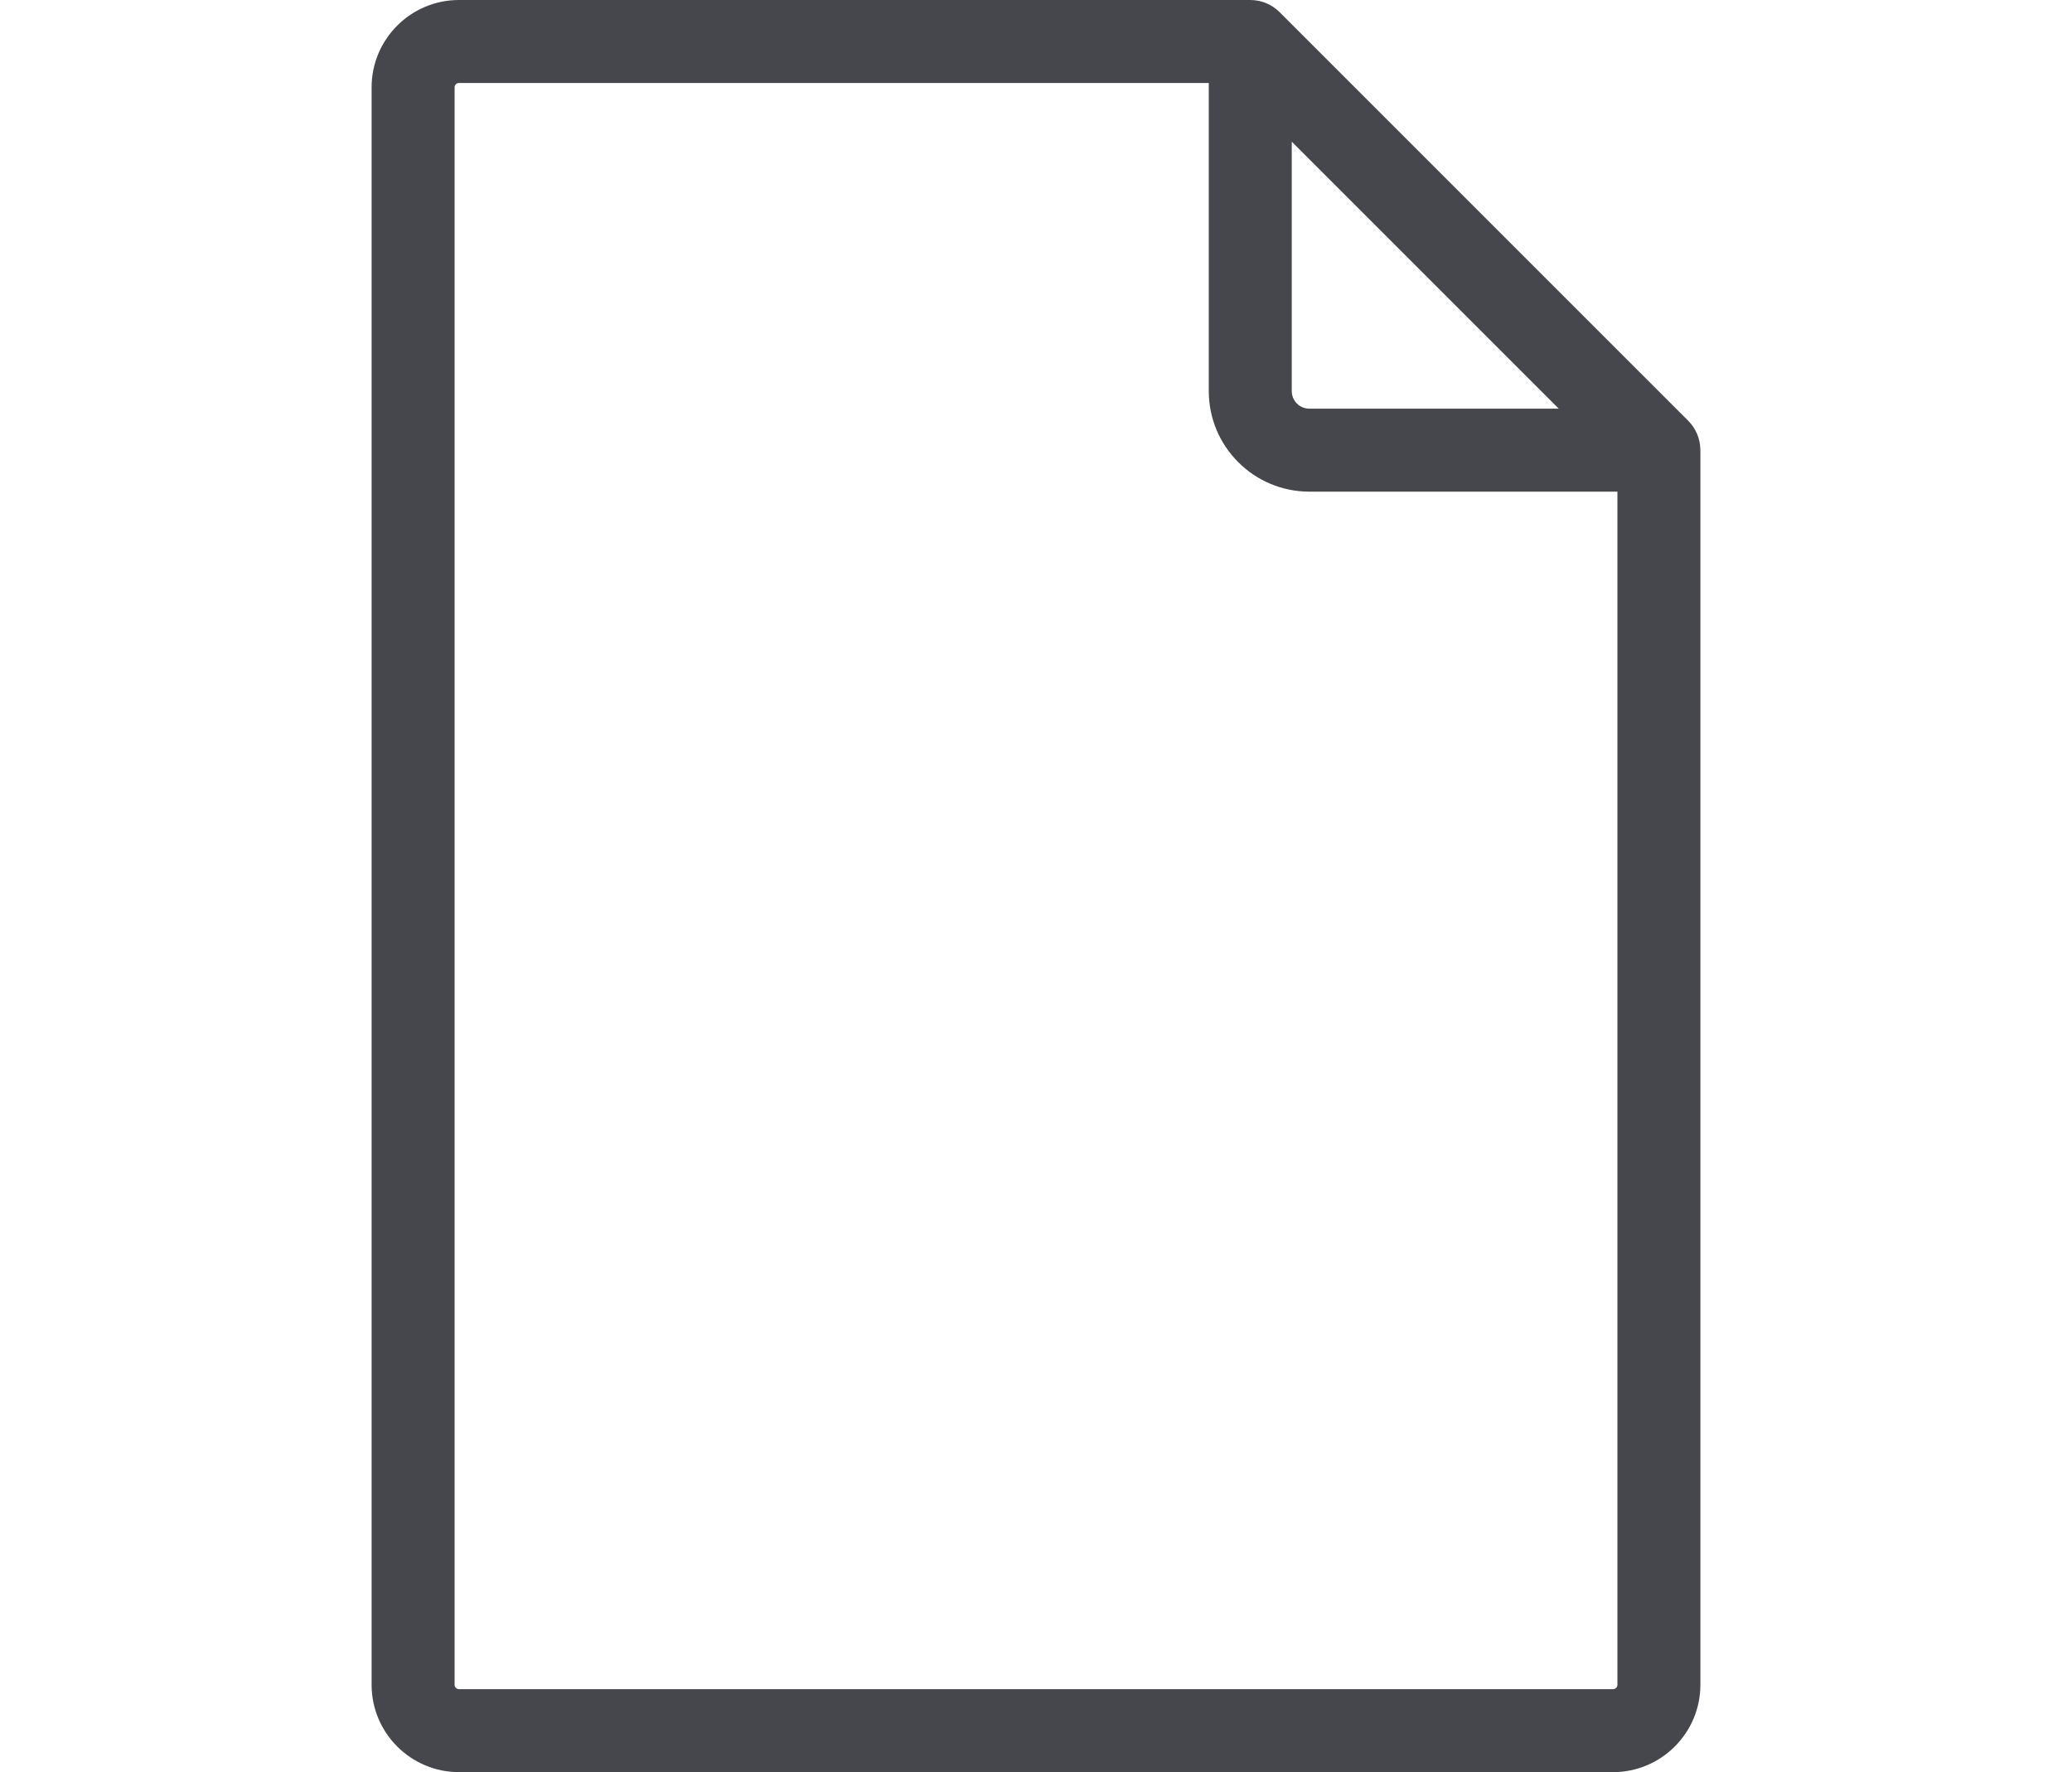 <?xml version="1.0" encoding="utf-8"?>
<!-- Generator: Adobe Illustrator 16.0.0, SVG Export Plug-In . SVG Version: 6.00 Build 0)  -->
<!DOCTYPE svg PUBLIC "-//W3C//DTD SVG 1.1//EN" "http://www.w3.org/Graphics/SVG/1.1/DTD/svg11.dtd">
<svg version="1.1" id="Layer_1" xmlns="http://www.w3.org/2000/svg" xmlns:xlink="http://www.w3.org/1999/xlink" x="0px" y="0px"
	 width="304px" height="260px" viewBox="0 0 304 260" enable-background="new 0 0 304 260" xml:space="preserve">
<g>
	<g>
		<path fill="#45474D" d="M249.469,65.865c-0.045-1.522-0.652-3.007-1.772-4.127L187.741,1.783
			c-0.003-0.002-0.005-0.003-0.007-0.006C186.633,0.679,185.113,0,183.438,0H67.337C60.27,0,54.521,5.749,54.521,12.815v234.368
			c0,7.066,5.748,12.816,12.815,12.816h169.327c7.066,0,12.815-5.749,12.815-12.816V66.042
			C249.479,65.982,249.473,65.924,249.469,65.865z M189.525,20.785l39.17,39.17h-36.602c-1.416,0-2.568-1.152-2.568-2.569V20.785
			L189.525,20.785z M237.305,247.186c-0.001,0.352-0.288,0.639-0.641,0.639H67.337c-0.353,0-0.64-0.287-0.64-0.64V12.815
			c0-0.353,0.287-0.64,0.64-0.64H177.35v45.211c0,8.13,6.614,14.745,14.744,14.745h45.211V247.186L237.305,247.186z"/>
	</g>
</g>
</svg>
